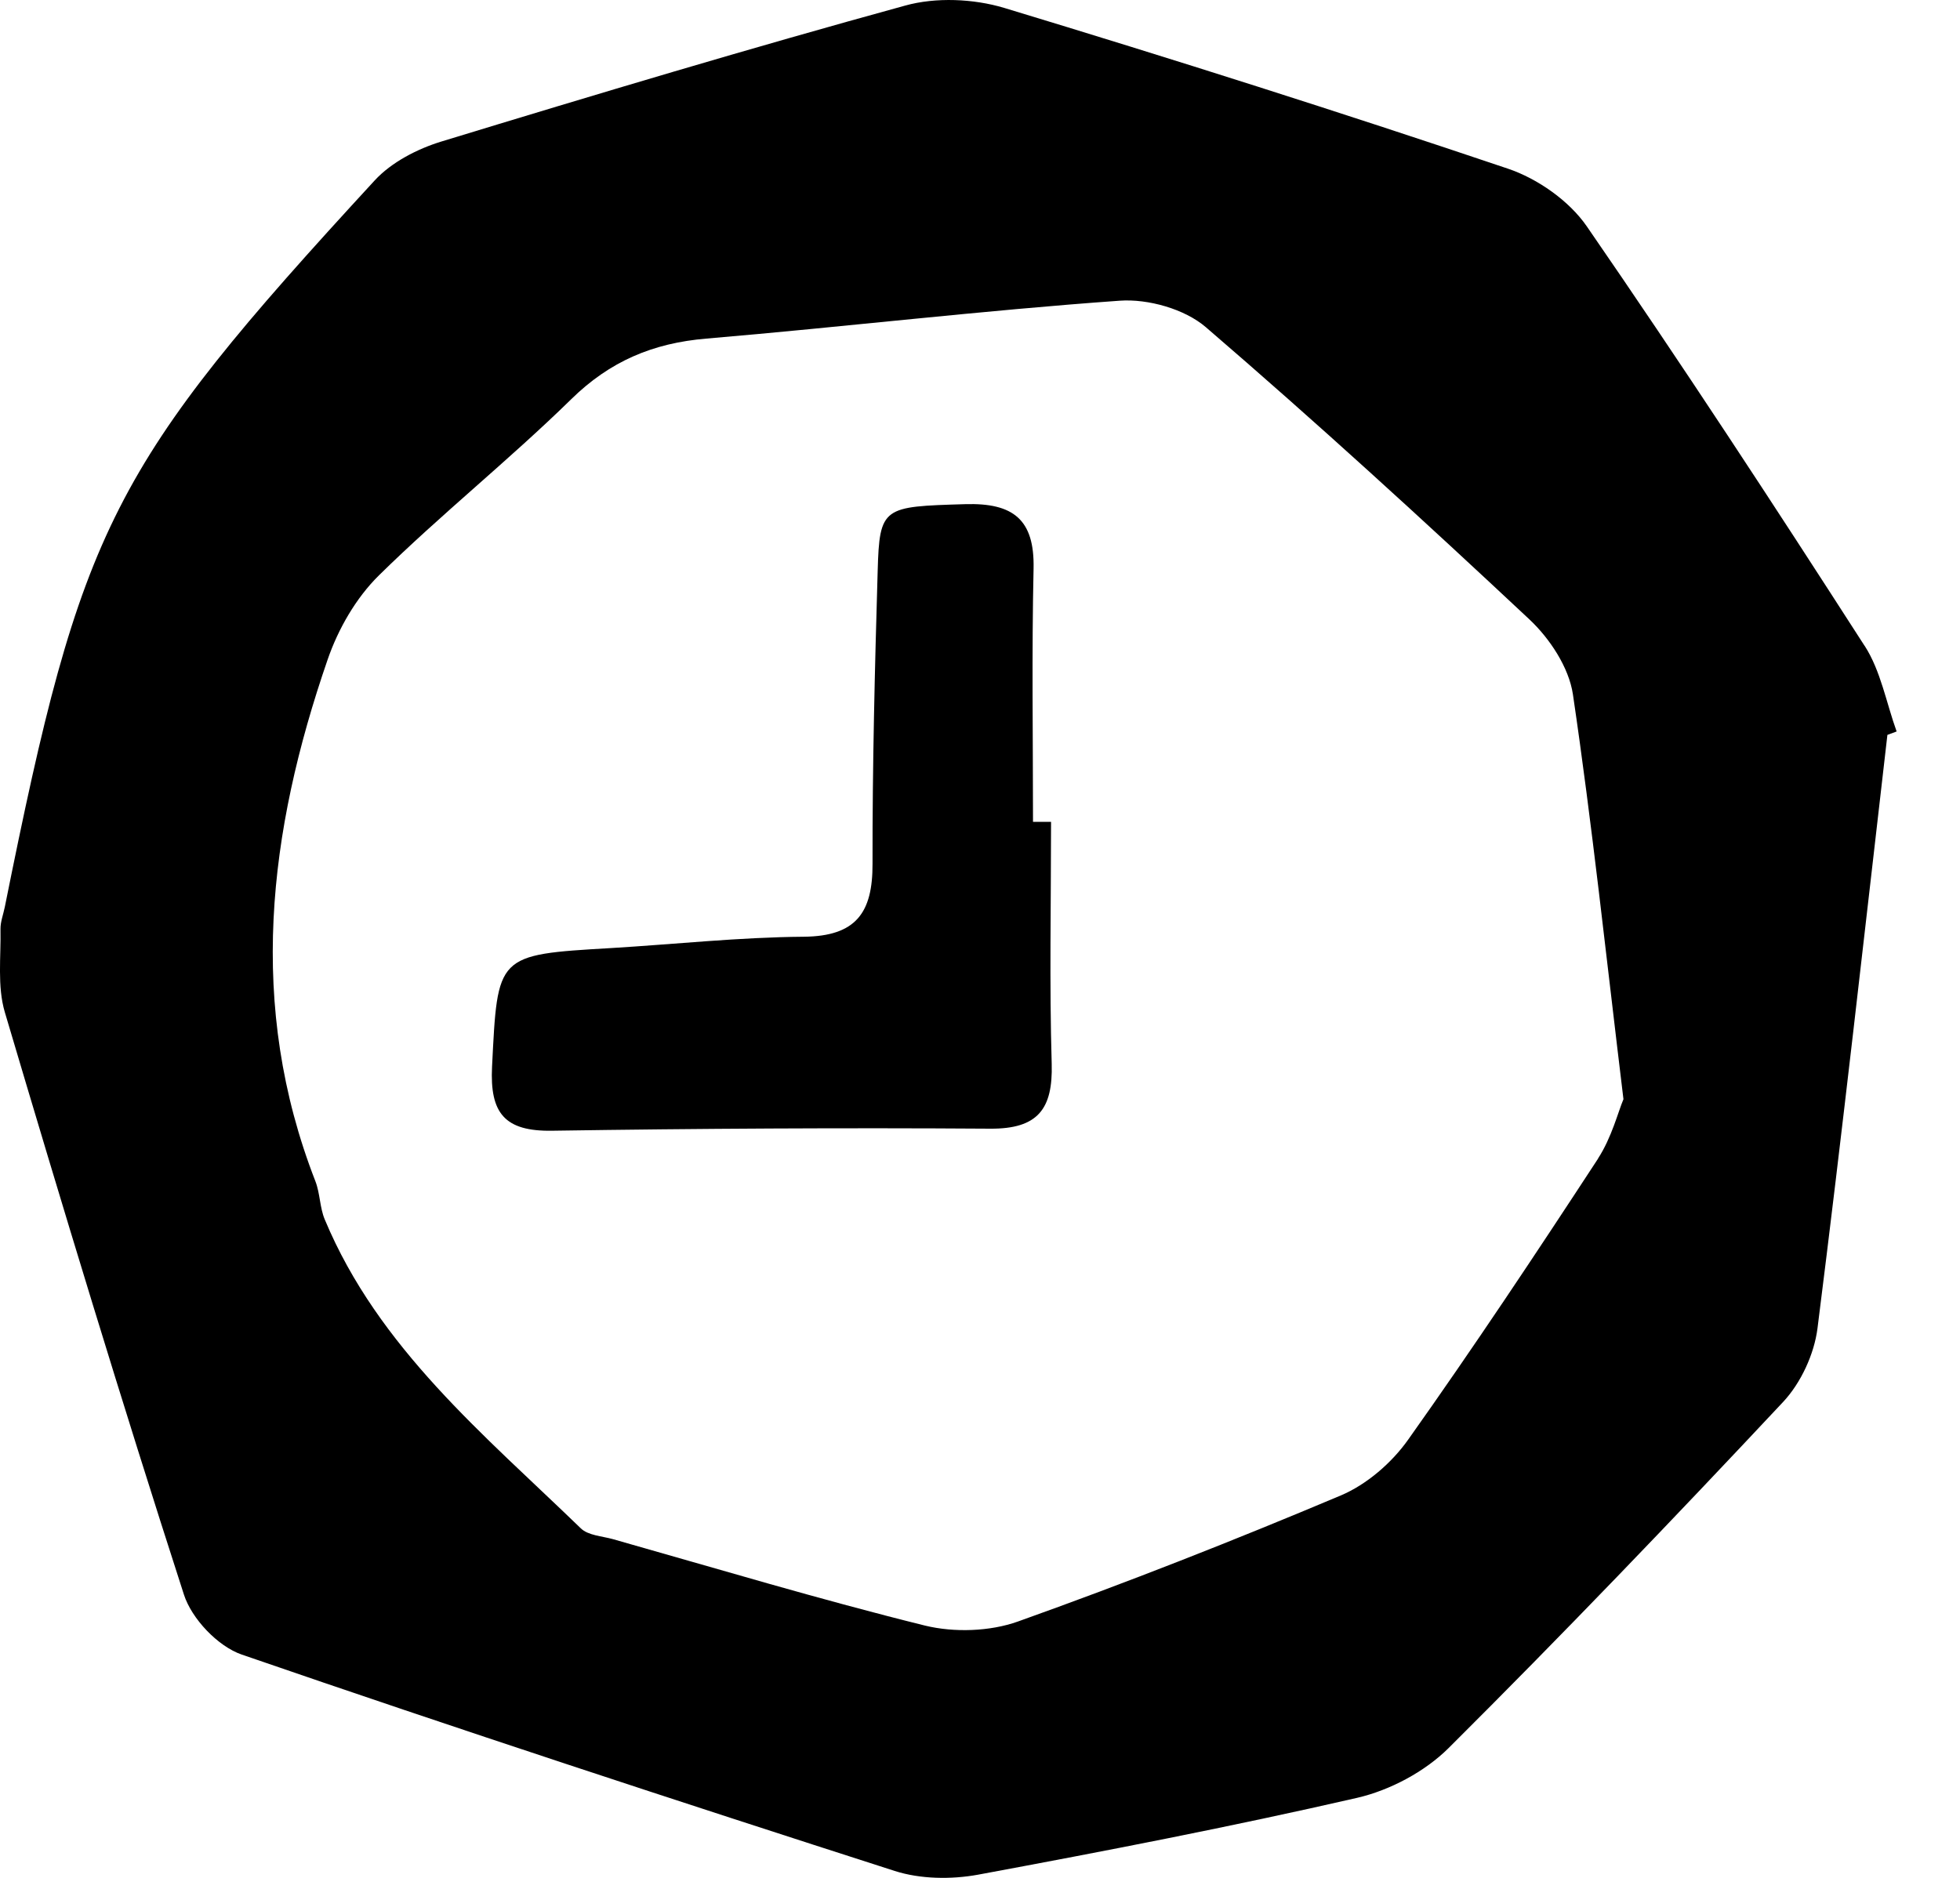 <svg width="24" height="23" viewBox="0 0 24 23" fill="none" xmlns="http://www.w3.org/2000/svg">
<path d="M22.831 7.909C21.72 6.182 20.596 4.463 19.43 2.772C19.215 2.46 18.829 2.189 18.465 2.066C16.42 1.376 14.363 0.723 12.297 0.097C11.921 -0.016 11.46 -0.036 11.085 0.068C9.183 0.59 7.293 1.157 5.406 1.733C5.111 1.823 4.793 1.987 4.588 2.21C1.352 5.725 0.998 6.432 0.059 11.108C0.041 11.198 0.005 11.289 0.006 11.379C0.013 11.719 -0.035 12.079 0.059 12.397C0.766 14.782 1.487 17.163 2.252 19.53C2.347 19.826 2.667 20.164 2.96 20.265C5.614 21.18 8.283 22.056 10.955 22.915C11.269 23.016 11.648 23.021 11.976 22.961C13.528 22.673 15.079 22.373 16.617 22.02C17.02 21.927 17.448 21.699 17.738 21.41C19.13 20.024 20.491 18.605 21.834 17.171C22.052 16.938 22.215 16.585 22.255 16.269C22.561 13.849 22.831 11.424 23.111 9.001C23.149 8.987 23.187 8.973 23.224 8.959C23.097 8.607 23.03 8.216 22.832 7.909H22.831ZM19.568 14.191C18.811 15.349 18.045 16.502 17.244 17.631C17.044 17.915 16.735 18.183 16.416 18.317C15.114 18.866 13.796 19.385 12.465 19.86C12.121 19.983 11.683 19.997 11.326 19.91C10.043 19.592 8.775 19.211 7.504 18.851C7.37 18.814 7.201 18.806 7.112 18.719C5.928 17.572 4.634 16.511 3.977 14.937C3.915 14.79 3.92 14.618 3.862 14.468C3.024 12.317 3.284 10.188 4.012 8.078C4.141 7.703 4.36 7.322 4.641 7.046C5.398 6.301 6.233 5.635 6.992 4.892C7.467 4.425 7.994 4.202 8.65 4.147C10.339 4.004 12.022 3.803 13.711 3.683C14.058 3.658 14.507 3.785 14.765 4.007C16.115 5.168 17.428 6.369 18.727 7.586C18.978 7.821 19.211 8.176 19.26 8.503C19.495 10.095 19.665 11.698 19.879 13.463C19.813 13.619 19.735 13.932 19.568 14.189V14.191Z" fill="black"/>
<path d="M12.868 10.066C12.796 10.066 12.722 10.066 12.649 10.066C12.649 9.031 12.633 7.997 12.656 6.964C12.669 6.363 12.408 6.157 11.817 6.175C10.813 6.205 10.769 6.203 10.747 6.994C10.712 8.189 10.682 9.386 10.684 10.581C10.686 11.177 10.484 11.467 9.842 11.473C9.054 11.479 8.268 11.565 7.48 11.612C6.073 11.694 6.094 11.694 6.025 13.066C5.997 13.634 6.179 13.859 6.763 13.849C8.549 13.822 10.337 13.812 12.125 13.824C12.711 13.828 12.893 13.581 12.878 13.031C12.849 12.043 12.87 11.055 12.87 10.067L12.868 10.066Z" fill="black"/>
</svg>
